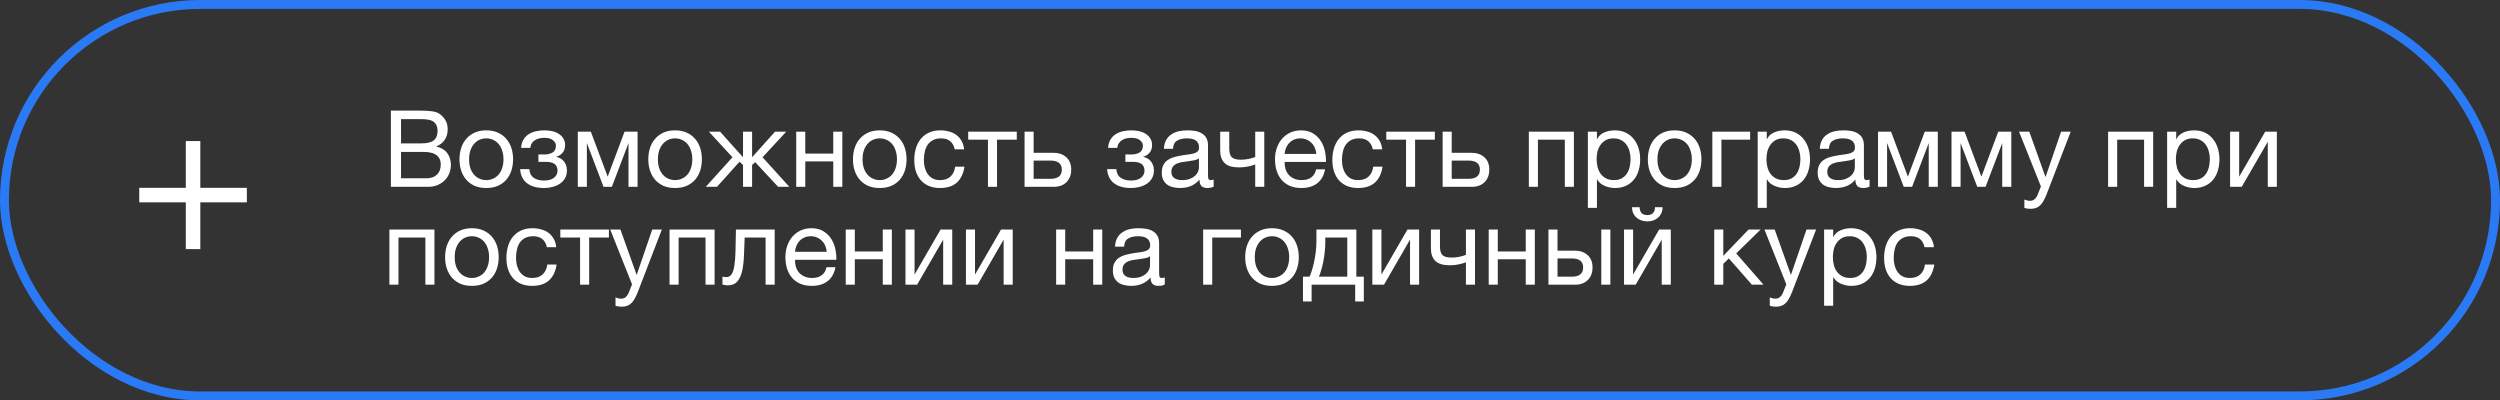 <?xml version="1.0" encoding="UTF-8"?> <svg xmlns="http://www.w3.org/2000/svg" width="562" height="90" viewBox="0 0 562 90" fill="none"><rect x="0" y="0" width="562" height="90" fill="#333333" stroke="none"/><rect x="1" y="1" width="560" height="88" rx="44" stroke="#2B7AF5" stroke-width="2"></rect><path d="M87.872 24.864H94.088C94.456 24.864 94.848 24.872 95.264 24.888C95.696 24.888 96.12 24.912 96.536 24.96C96.952 24.992 97.344 25.048 97.712 25.128C98.08 25.208 98.384 25.328 98.624 25.488C99.184 25.824 99.656 26.288 100.04 26.88C100.44 27.472 100.64 28.2 100.64 29.064C100.64 29.976 100.416 30.768 99.968 31.44C99.536 32.096 98.912 32.584 98.096 32.904V32.952C99.152 33.176 99.96 33.656 100.52 34.392C101.08 35.128 101.36 36.024 101.36 37.08C101.36 37.704 101.248 38.312 101.024 38.904C100.8 39.496 100.464 40.024 100.016 40.488C99.584 40.936 99.04 41.304 98.384 41.592C97.744 41.864 97 42 96.152 42H87.872V24.864ZM95.864 40.08C96.872 40.08 97.656 39.808 98.216 39.264C98.792 38.72 99.08 37.968 99.08 37.008C99.08 36.448 98.976 35.984 98.768 35.616C98.56 35.248 98.28 34.96 97.928 34.752C97.592 34.528 97.2 34.376 96.752 34.296C96.304 34.2 95.84 34.152 95.36 34.152H90.152V40.08H95.864ZM94.712 32.232C96.008 32.232 96.936 32.008 97.496 31.56C98.072 31.096 98.36 30.408 98.36 29.496C98.36 28.904 98.264 28.432 98.072 28.08C97.88 27.712 97.616 27.432 97.28 27.24C96.944 27.048 96.552 26.928 96.104 26.88C95.672 26.816 95.208 26.784 94.712 26.784H90.152V32.232H94.712ZM109.318 42.264C108.326 42.264 107.454 42.104 106.702 41.784C105.966 41.448 105.342 40.992 104.83 40.416C104.318 39.824 103.934 39.136 103.678 38.352C103.422 37.568 103.294 36.72 103.294 35.808C103.294 34.896 103.422 34.048 103.678 33.264C103.934 32.464 104.318 31.776 104.83 31.2C105.342 30.608 105.966 30.144 106.702 29.808C107.454 29.472 108.326 29.304 109.318 29.304C110.294 29.304 111.158 29.472 111.91 29.808C112.662 30.144 113.294 30.608 113.806 31.2C114.318 31.776 114.702 32.464 114.958 33.264C115.214 34.048 115.342 34.896 115.342 35.808C115.342 36.72 115.214 37.568 114.958 38.352C114.702 39.136 114.318 39.824 113.806 40.416C113.294 40.992 112.662 41.448 111.91 41.784C111.158 42.104 110.294 42.264 109.318 42.264ZM109.318 40.488C109.846 40.488 110.342 40.384 110.806 40.176C111.286 39.968 111.702 39.672 112.054 39.288C112.406 38.888 112.678 38.4 112.87 37.824C113.078 37.232 113.182 36.56 113.182 35.808C113.182 35.056 113.078 34.392 112.87 33.816C112.678 33.224 112.406 32.728 112.054 32.328C111.702 31.928 111.286 31.624 110.806 31.416C110.342 31.208 109.846 31.104 109.318 31.104C108.79 31.104 108.286 31.208 107.806 31.416C107.342 31.624 106.934 31.928 106.582 32.328C106.23 32.728 105.95 33.224 105.742 33.816C105.55 34.392 105.454 35.056 105.454 35.808C105.454 36.56 105.55 37.232 105.742 37.824C105.95 38.4 106.23 38.888 106.582 39.288C106.934 39.672 107.342 39.968 107.806 40.176C108.286 40.384 108.79 40.488 109.318 40.488ZM122.307 42.264C120.659 42.264 119.371 41.896 118.443 41.16C117.515 40.424 117.011 39.376 116.931 38.016H118.995C119.059 38.928 119.395 39.584 120.003 39.984C120.611 40.384 121.371 40.584 122.283 40.584C123.259 40.584 124.011 40.376 124.539 39.96C125.067 39.544 125.331 39.016 125.331 38.376C125.331 37.752 125.131 37.264 124.731 36.912C124.331 36.56 123.651 36.384 122.691 36.384H121.035V34.728H122.355C123.075 34.728 123.691 34.584 124.203 34.296C124.715 33.992 124.971 33.472 124.971 32.736C124.971 32.272 124.747 31.864 124.299 31.512C123.867 31.16 123.219 30.984 122.355 30.984C121.987 30.984 121.619 31.024 121.251 31.104C120.899 31.184 120.579 31.312 120.291 31.488C120.003 31.664 119.763 31.896 119.571 32.184C119.379 32.472 119.259 32.824 119.211 33.24H117.147C117.195 32.472 117.379 31.84 117.699 31.344C118.019 30.832 118.419 30.432 118.899 30.144C119.379 29.84 119.923 29.624 120.531 29.496C121.139 29.368 121.755 29.304 122.379 29.304C123.019 29.304 123.619 29.368 124.179 29.496C124.739 29.624 125.227 29.832 125.643 30.12C126.075 30.392 126.411 30.736 126.651 31.152C126.907 31.568 127.035 32.064 127.035 32.64C127.035 33.36 126.827 33.944 126.411 34.392C126.011 34.84 125.555 35.12 125.043 35.232V35.28C125.331 35.328 125.619 35.424 125.907 35.568C126.195 35.712 126.451 35.912 126.675 36.168C126.899 36.408 127.083 36.712 127.227 37.08C127.371 37.432 127.443 37.848 127.443 38.328C127.443 39 127.299 39.584 127.011 40.08C126.723 40.576 126.339 40.984 125.859 41.304C125.379 41.624 124.827 41.864 124.203 42.024C123.595 42.184 122.963 42.264 122.307 42.264ZM129.888 29.592H132.816L136.584 39.648H136.632L140.4 29.592H143.328V42H141.288V32.16L137.544 42H135.672L131.928 32.16V42H129.888V29.592ZM151.763 42.264C150.771 42.264 149.899 42.104 149.147 41.784C148.411 41.448 147.787 40.992 147.275 40.416C146.763 39.824 146.379 39.136 146.123 38.352C145.867 37.568 145.739 36.72 145.739 35.808C145.739 34.896 145.867 34.048 146.123 33.264C146.379 32.464 146.763 31.776 147.275 31.2C147.787 30.608 148.411 30.144 149.147 29.808C149.899 29.472 150.771 29.304 151.763 29.304C152.739 29.304 153.603 29.472 154.355 29.808C155.107 30.144 155.739 30.608 156.251 31.2C156.763 31.776 157.147 32.464 157.403 33.264C157.659 34.048 157.787 34.896 157.787 35.808C157.787 36.72 157.659 37.568 157.403 38.352C157.147 39.136 156.763 39.824 156.251 40.416C155.739 40.992 155.107 41.448 154.355 41.784C153.603 42.104 152.739 42.264 151.763 42.264ZM151.763 40.488C152.291 40.488 152.787 40.384 153.251 40.176C153.731 39.968 154.147 39.672 154.499 39.288C154.851 38.888 155.123 38.4 155.315 37.824C155.523 37.232 155.627 36.56 155.627 35.808C155.627 35.056 155.523 34.392 155.315 33.816C155.123 33.224 154.851 32.728 154.499 32.328C154.147 31.928 153.731 31.624 153.251 31.416C152.787 31.208 152.291 31.104 151.763 31.104C151.235 31.104 150.731 31.208 150.251 31.416C149.787 31.624 149.379 31.928 149.027 32.328C148.675 32.728 148.395 33.224 148.187 33.816C147.995 34.392 147.899 35.056 147.899 35.808C147.899 36.56 147.995 37.232 148.187 37.824C148.395 38.4 148.675 38.888 149.027 39.288C149.379 39.672 149.787 39.968 150.251 40.176C150.731 40.384 151.235 40.488 151.763 40.488ZM164.656 35.352L159.352 29.592H161.872L167.032 35.352V29.592H169.072V35.352L174.232 29.592H176.752L171.424 35.352L177.448 42H174.928L169.768 36.456L169.072 37.08V42H167.032V37.08L166.24 36.36L161.176 42H158.656L164.656 35.352ZM178.989 29.592H181.029V34.536H187.317V29.592H189.357V42H187.317V36.288H181.029V42H178.989V29.592ZM197.771 42.264C196.779 42.264 195.907 42.104 195.155 41.784C194.419 41.448 193.795 40.992 193.283 40.416C192.771 39.824 192.387 39.136 192.131 38.352C191.875 37.568 191.747 36.72 191.747 35.808C191.747 34.896 191.875 34.048 192.131 33.264C192.387 32.464 192.771 31.776 193.283 31.2C193.795 30.608 194.419 30.144 195.155 29.808C195.907 29.472 196.779 29.304 197.771 29.304C198.747 29.304 199.611 29.472 200.363 29.808C201.115 30.144 201.747 30.608 202.259 31.2C202.771 31.776 203.155 32.464 203.411 33.264C203.667 34.048 203.795 34.896 203.795 35.808C203.795 36.72 203.667 37.568 203.411 38.352C203.155 39.136 202.771 39.824 202.259 40.416C201.747 40.992 201.115 41.448 200.363 41.784C199.611 42.104 198.747 42.264 197.771 42.264ZM197.771 40.488C198.299 40.488 198.795 40.384 199.259 40.176C199.739 39.968 200.155 39.672 200.507 39.288C200.859 38.888 201.131 38.4 201.323 37.824C201.531 37.232 201.635 36.56 201.635 35.808C201.635 35.056 201.531 34.392 201.323 33.816C201.131 33.224 200.859 32.728 200.507 32.328C200.155 31.928 199.739 31.624 199.259 31.416C198.795 31.208 198.299 31.104 197.771 31.104C197.243 31.104 196.739 31.208 196.259 31.416C195.795 31.624 195.387 31.928 195.035 32.328C194.683 32.728 194.403 33.224 194.195 33.816C194.003 34.392 193.907 35.056 193.907 35.808C193.907 36.56 194.003 37.232 194.195 37.824C194.403 38.4 194.683 38.888 195.035 39.288C195.387 39.672 195.795 39.968 196.259 40.176C196.739 40.384 197.243 40.488 197.771 40.488ZM211.336 42.264C210.392 42.264 209.552 42.112 208.816 41.808C208.096 41.504 207.488 41.072 206.992 40.512C206.512 39.952 206.144 39.288 205.888 38.52C205.648 37.752 205.528 36.896 205.528 35.952C205.528 35.024 205.648 34.16 205.888 33.36C206.128 32.544 206.488 31.84 206.968 31.248C207.464 30.64 208.072 30.168 208.792 29.832C209.528 29.48 210.392 29.304 211.384 29.304C212.088 29.304 212.744 29.392 213.352 29.568C213.976 29.728 214.52 29.984 214.984 30.336C215.464 30.688 215.856 31.136 216.16 31.68C216.464 32.208 216.656 32.84 216.736 33.576H214.624C214.464 32.792 214.128 32.184 213.616 31.752C213.104 31.32 212.416 31.104 211.552 31.104C210.816 31.104 210.2 31.24 209.704 31.512C209.208 31.784 208.808 32.144 208.504 32.592C208.216 33.04 208.008 33.56 207.88 34.152C207.752 34.728 207.688 35.328 207.688 35.952C207.688 36.528 207.752 37.088 207.88 37.632C208.024 38.176 208.24 38.664 208.528 39.096C208.816 39.512 209.184 39.848 209.632 40.104C210.096 40.36 210.656 40.488 211.312 40.488C212.32 40.488 213.104 40.224 213.664 39.696C214.24 39.168 214.592 38.424 214.72 37.464H216.808C216.584 39.016 216.016 40.208 215.104 41.04C214.192 41.856 212.936 42.264 211.336 42.264ZM222.091 31.392H217.651V29.592H228.571V31.392H224.131V42H222.091V31.392ZM230.32 29.592H232.36V34.344H236.776C237.992 34.344 238.968 34.68 239.704 35.352C240.44 36.008 240.808 36.936 240.808 38.136C240.808 39.304 240.456 40.24 239.752 40.944C239.048 41.648 238.088 42 236.872 42H230.32V29.592ZM236.128 40.2C237.84 40.2 238.696 39.512 238.696 38.136C238.696 36.776 237.84 36.096 236.128 36.096H232.36V40.2H236.128ZM254.26 42.264C252.612 42.264 251.324 41.896 250.396 41.16C249.468 40.424 248.964 39.376 248.884 38.016H250.948C251.012 38.928 251.348 39.584 251.956 39.984C252.564 40.384 253.324 40.584 254.236 40.584C255.212 40.584 255.964 40.376 256.492 39.96C257.02 39.544 257.284 39.016 257.284 38.376C257.284 37.752 257.084 37.264 256.684 36.912C256.284 36.56 255.604 36.384 254.644 36.384H252.988V34.728H254.308C255.028 34.728 255.644 34.584 256.156 34.296C256.668 33.992 256.924 33.472 256.924 32.736C256.924 32.272 256.7 31.864 256.252 31.512C255.82 31.16 255.172 30.984 254.308 30.984C253.94 30.984 253.572 31.024 253.204 31.104C252.852 31.184 252.532 31.312 252.244 31.488C251.956 31.664 251.716 31.896 251.524 32.184C251.332 32.472 251.212 32.824 251.164 33.24H249.1C249.148 32.472 249.332 31.84 249.652 31.344C249.972 30.832 250.372 30.432 250.852 30.144C251.332 29.84 251.876 29.624 252.484 29.496C253.092 29.368 253.708 29.304 254.332 29.304C254.972 29.304 255.572 29.368 256.132 29.496C256.692 29.624 257.18 29.832 257.596 30.12C258.028 30.392 258.364 30.736 258.604 31.152C258.86 31.568 258.988 32.064 258.988 32.64C258.988 33.36 258.78 33.944 258.364 34.392C257.964 34.84 257.508 35.12 256.996 35.232V35.28C257.284 35.328 257.572 35.424 257.86 35.568C258.148 35.712 258.404 35.912 258.628 36.168C258.852 36.408 259.036 36.712 259.18 37.08C259.324 37.432 259.396 37.848 259.396 38.328C259.396 39 259.252 39.584 258.964 40.08C258.676 40.576 258.292 40.984 257.812 41.304C257.332 41.624 256.78 41.864 256.156 42.024C255.548 42.184 254.916 42.264 254.26 42.264ZM265.273 42.264C264.713 42.264 264.185 42.2 263.689 42.072C263.193 41.96 262.753 41.768 262.369 41.496C262.001 41.208 261.705 40.848 261.481 40.416C261.273 39.968 261.169 39.432 261.169 38.808C261.169 38.104 261.289 37.528 261.529 37.08C261.769 36.632 262.081 36.272 262.465 36C262.865 35.712 263.313 35.496 263.809 35.352C264.321 35.208 264.841 35.088 265.369 34.992C265.929 34.88 266.457 34.8 266.953 34.752C267.465 34.688 267.913 34.608 268.297 34.512C268.681 34.4 268.985 34.248 269.209 34.056C269.433 33.848 269.545 33.552 269.545 33.168C269.545 32.72 269.457 32.36 269.281 32.088C269.121 31.816 268.905 31.608 268.633 31.464C268.377 31.32 268.081 31.224 267.745 31.176C267.425 31.128 267.105 31.104 266.785 31.104C265.921 31.104 265.201 31.272 264.625 31.608C264.049 31.928 263.737 32.544 263.689 33.456H261.649C261.681 32.688 261.841 32.04 262.129 31.512C262.417 30.984 262.801 30.56 263.281 30.24C263.761 29.904 264.305 29.664 264.913 29.52C265.537 29.376 266.201 29.304 266.905 29.304C267.465 29.304 268.017 29.344 268.561 29.424C269.121 29.504 269.625 29.672 270.073 29.928C270.521 30.168 270.881 30.512 271.153 30.96C271.425 31.408 271.561 31.992 271.561 32.712V39.096C271.561 39.576 271.585 39.928 271.633 40.152C271.697 40.376 271.889 40.488 272.209 40.488C272.353 40.488 272.561 40.448 272.833 40.368V41.952C272.481 42.16 271.993 42.264 271.369 42.264C270.841 42.264 270.417 42.12 270.097 41.832C269.793 41.528 269.641 41.04 269.641 40.368C269.081 41.04 268.425 41.528 267.673 41.832C266.937 42.12 266.137 42.264 265.273 42.264ZM265.729 40.488C266.401 40.488 266.977 40.4 267.457 40.224C267.937 40.032 268.329 39.8 268.633 39.528C268.937 39.24 269.161 38.936 269.305 38.616C269.449 38.28 269.521 37.968 269.521 37.68V35.592C269.265 35.8 268.929 35.944 268.513 36.024C268.097 36.104 267.657 36.176 267.193 36.24C266.745 36.304 266.289 36.368 265.825 36.432C265.361 36.496 264.945 36.608 264.577 36.768C264.209 36.928 263.905 37.16 263.665 37.464C263.441 37.752 263.329 38.152 263.329 38.664C263.329 39 263.393 39.288 263.521 39.528C263.665 39.752 263.841 39.936 264.049 40.08C264.273 40.224 264.529 40.328 264.817 40.392C265.105 40.456 265.409 40.488 265.729 40.488ZM282.171 36.96C281.803 37.12 281.291 37.272 280.635 37.416C279.979 37.56 279.291 37.632 278.571 37.632C277.035 37.632 275.939 37.304 275.283 36.648C274.627 35.976 274.299 35.04 274.299 33.84V29.592H276.339V33.504C276.339 34.32 276.523 34.928 276.891 35.328C277.275 35.712 277.963 35.904 278.955 35.904C279.563 35.904 280.163 35.84 280.755 35.712C281.347 35.584 281.819 35.44 282.171 35.28V29.592H284.211V42H282.171V36.96ZM292.574 42.264C291.582 42.264 290.71 42.104 289.958 41.784C289.222 41.464 288.606 41.016 288.11 40.44C287.614 39.864 287.238 39.176 286.982 38.376C286.742 37.576 286.622 36.704 286.622 35.76C286.622 34.832 286.766 33.976 287.054 33.192C287.342 32.392 287.742 31.704 288.254 31.128C288.782 30.552 289.398 30.104 290.102 29.784C290.822 29.464 291.606 29.304 292.454 29.304C293.558 29.304 294.47 29.536 295.19 30C295.926 30.448 296.51 31.024 296.942 31.728C297.39 32.432 297.694 33.2 297.854 34.032C298.03 34.864 298.102 35.656 298.07 36.408H288.782C288.766 36.952 288.83 37.472 288.974 37.968C289.118 38.448 289.35 38.88 289.67 39.264C289.99 39.632 290.398 39.928 290.894 40.152C291.39 40.376 291.974 40.488 292.646 40.488C293.51 40.488 294.214 40.288 294.758 39.888C295.318 39.488 295.686 38.88 295.862 38.064H297.878C297.606 39.472 297.006 40.528 296.078 41.232C295.15 41.92 293.982 42.264 292.574 42.264ZM295.91 34.608C295.878 34.128 295.766 33.672 295.574 33.24C295.398 32.808 295.15 32.44 294.83 32.136C294.526 31.816 294.158 31.568 293.726 31.392C293.31 31.2 292.846 31.104 292.334 31.104C291.806 31.104 291.326 31.2 290.894 31.392C290.478 31.568 290.118 31.816 289.814 32.136C289.51 32.456 289.27 32.832 289.094 33.264C288.918 33.68 288.814 34.128 288.782 34.608H295.91ZM305.32 42.264C304.376 42.264 303.536 42.112 302.8 41.808C302.08 41.504 301.472 41.072 300.976 40.512C300.496 39.952 300.128 39.288 299.872 38.52C299.632 37.752 299.512 36.896 299.512 35.952C299.512 35.024 299.632 34.16 299.872 33.36C300.112 32.544 300.472 31.84 300.952 31.248C301.448 30.64 302.056 30.168 302.776 29.832C303.512 29.48 304.376 29.304 305.368 29.304C306.072 29.304 306.728 29.392 307.336 29.568C307.96 29.728 308.504 29.984 308.968 30.336C309.448 30.688 309.84 31.136 310.144 31.68C310.448 32.208 310.64 32.84 310.72 33.576H308.608C308.448 32.792 308.112 32.184 307.6 31.752C307.088 31.32 306.4 31.104 305.536 31.104C304.8 31.104 304.184 31.24 303.688 31.512C303.192 31.784 302.792 32.144 302.488 32.592C302.2 33.04 301.992 33.56 301.864 34.152C301.736 34.728 301.672 35.328 301.672 35.952C301.672 36.528 301.736 37.088 301.864 37.632C302.008 38.176 302.224 38.664 302.512 39.096C302.8 39.512 303.168 39.848 303.616 40.104C304.08 40.36 304.64 40.488 305.296 40.488C306.304 40.488 307.088 40.224 307.648 39.696C308.224 39.168 308.576 38.424 308.704 37.464H310.792C310.568 39.016 310 40.208 309.088 41.04C308.176 41.856 306.92 42.264 305.32 42.264ZM316.075 31.392H311.635V29.592H322.555V31.392H318.115V42H316.075V31.392ZM324.304 29.592H326.344V34.344H330.76C331.976 34.344 332.952 34.68 333.688 35.352C334.424 36.008 334.792 36.936 334.792 38.136C334.792 39.304 334.44 40.24 333.736 40.944C333.032 41.648 332.072 42 330.856 42H324.304V29.592ZM330.112 40.2C331.824 40.2 332.68 39.512 332.68 38.136C332.68 36.776 331.824 36.096 330.112 36.096H326.344V40.2H330.112ZM343.684 29.592H353.812V42H351.772V31.392H345.724V42H343.684V29.592ZM356.952 29.592H358.992V31.272H359.04C359.376 30.584 359.904 30.088 360.624 29.784C361.344 29.464 362.136 29.304 363 29.304C363.96 29.304 364.792 29.48 365.496 29.832C366.216 30.184 366.808 30.664 367.272 31.272C367.752 31.864 368.112 32.552 368.352 33.336C368.592 34.12 368.712 34.952 368.712 35.832C368.712 36.728 368.592 37.568 368.352 38.352C368.128 39.12 367.776 39.8 367.296 40.392C366.832 40.968 366.24 41.424 365.52 41.76C364.816 42.096 363.992 42.264 363.048 42.264C362.728 42.264 362.384 42.232 362.016 42.168C361.648 42.104 361.28 42 360.912 41.856C360.544 41.712 360.192 41.52 359.856 41.28C359.536 41.024 359.264 40.712 359.04 40.344H358.992V46.728H356.952V29.592ZM362.832 40.488C363.52 40.488 364.104 40.352 364.584 40.08C365.064 39.808 365.448 39.448 365.736 39C366.024 38.552 366.232 38.04 366.36 37.464C366.488 36.888 366.552 36.296 366.552 35.688C366.552 35.112 366.472 34.552 366.312 34.008C366.168 33.448 365.936 32.952 365.616 32.52C365.312 32.088 364.912 31.744 364.416 31.488C363.936 31.232 363.368 31.104 362.712 31.104C362.024 31.104 361.44 31.24 360.96 31.512C360.48 31.784 360.088 32.144 359.784 32.592C359.48 33.024 359.256 33.52 359.112 34.08C358.984 34.64 358.92 35.208 358.92 35.784C358.92 36.392 358.992 36.984 359.136 37.56C359.28 38.12 359.504 38.616 359.808 39.048C360.128 39.48 360.536 39.832 361.032 40.104C361.528 40.36 362.128 40.488 362.832 40.488ZM376.458 42.264C375.466 42.264 374.594 42.104 373.842 41.784C373.106 41.448 372.482 40.992 371.97 40.416C371.458 39.824 371.074 39.136 370.818 38.352C370.562 37.568 370.434 36.72 370.434 35.808C370.434 34.896 370.562 34.048 370.818 33.264C371.074 32.464 371.458 31.776 371.97 31.2C372.482 30.608 373.106 30.144 373.842 29.808C374.594 29.472 375.466 29.304 376.458 29.304C377.434 29.304 378.298 29.472 379.05 29.808C379.802 30.144 380.434 30.608 380.946 31.2C381.458 31.776 381.842 32.464 382.098 33.264C382.354 34.048 382.482 34.896 382.482 35.808C382.482 36.72 382.354 37.568 382.098 38.352C381.842 39.136 381.458 39.824 380.946 40.416C380.434 40.992 379.802 41.448 379.05 41.784C378.298 42.104 377.434 42.264 376.458 42.264ZM376.458 40.488C376.986 40.488 377.482 40.384 377.946 40.176C378.426 39.968 378.842 39.672 379.194 39.288C379.546 38.888 379.818 38.4 380.01 37.824C380.218 37.232 380.322 36.56 380.322 35.808C380.322 35.056 380.218 34.392 380.01 33.816C379.818 33.224 379.546 32.728 379.194 32.328C378.842 31.928 378.426 31.624 377.946 31.416C377.482 31.208 376.986 31.104 376.458 31.104C375.93 31.104 375.426 31.208 374.946 31.416C374.482 31.624 374.074 31.928 373.722 32.328C373.37 32.728 373.09 33.224 372.882 33.816C372.69 34.392 372.594 35.056 372.594 35.808C372.594 36.56 372.69 37.232 372.882 37.824C373.09 38.4 373.37 38.888 373.722 39.288C374.074 39.672 374.482 39.968 374.946 40.176C375.426 40.384 375.93 40.488 376.458 40.488ZM384.936 29.592H393.432V31.392H386.976V42H384.936V29.592ZM395.131 29.592H397.171V31.272H397.219C397.555 30.584 398.083 30.088 398.803 29.784C399.523 29.464 400.315 29.304 401.179 29.304C402.139 29.304 402.971 29.48 403.675 29.832C404.395 30.184 404.987 30.664 405.451 31.272C405.931 31.864 406.291 32.552 406.531 33.336C406.771 34.12 406.891 34.952 406.891 35.832C406.891 36.728 406.771 37.568 406.531 38.352C406.307 39.12 405.955 39.8 405.475 40.392C405.011 40.968 404.419 41.424 403.699 41.76C402.995 42.096 402.171 42.264 401.227 42.264C400.907 42.264 400.563 42.232 400.195 42.168C399.827 42.104 399.459 42 399.091 41.856C398.723 41.712 398.371 41.52 398.035 41.28C397.715 41.024 397.443 40.712 397.219 40.344H397.171V46.728H395.131V29.592ZM401.011 40.488C401.699 40.488 402.283 40.352 402.763 40.08C403.243 39.808 403.627 39.448 403.915 39C404.203 38.552 404.411 38.04 404.539 37.464C404.667 36.888 404.731 36.296 404.731 35.688C404.731 35.112 404.651 34.552 404.491 34.008C404.347 33.448 404.115 32.952 403.795 32.52C403.491 32.088 403.091 31.744 402.595 31.488C402.115 31.232 401.547 31.104 400.891 31.104C400.203 31.104 399.619 31.24 399.139 31.512C398.659 31.784 398.267 32.144 397.963 32.592C397.659 33.024 397.435 33.52 397.291 34.08C397.163 34.64 397.099 35.208 397.099 35.784C397.099 36.392 397.171 36.984 397.315 37.56C397.459 38.12 397.683 38.616 397.987 39.048C398.307 39.48 398.715 39.832 399.211 40.104C399.707 40.36 400.307 40.488 401.011 40.488ZM412.718 42.264C412.158 42.264 411.63 42.2 411.134 42.072C410.638 41.96 410.198 41.768 409.814 41.496C409.446 41.208 409.15 40.848 408.926 40.416C408.718 39.968 408.614 39.432 408.614 38.808C408.614 38.104 408.734 37.528 408.974 37.08C409.214 36.632 409.526 36.272 409.91 36C410.31 35.712 410.758 35.496 411.254 35.352C411.766 35.208 412.286 35.088 412.814 34.992C413.374 34.88 413.902 34.8 414.398 34.752C414.91 34.688 415.358 34.608 415.742 34.512C416.126 34.4 416.43 34.248 416.654 34.056C416.878 33.848 416.99 33.552 416.99 33.168C416.99 32.72 416.902 32.36 416.726 32.088C416.566 31.816 416.35 31.608 416.078 31.464C415.822 31.32 415.526 31.224 415.19 31.176C414.87 31.128 414.55 31.104 414.23 31.104C413.366 31.104 412.646 31.272 412.07 31.608C411.494 31.928 411.182 32.544 411.134 33.456H409.094C409.126 32.688 409.286 32.04 409.574 31.512C409.862 30.984 410.246 30.56 410.726 30.24C411.206 29.904 411.75 29.664 412.358 29.52C412.982 29.376 413.646 29.304 414.35 29.304C414.91 29.304 415.462 29.344 416.006 29.424C416.566 29.504 417.07 29.672 417.518 29.928C417.966 30.168 418.326 30.512 418.598 30.96C418.87 31.408 419.006 31.992 419.006 32.712V39.096C419.006 39.576 419.03 39.928 419.078 40.152C419.142 40.376 419.334 40.488 419.654 40.488C419.798 40.488 420.006 40.448 420.278 40.368V41.952C419.926 42.16 419.438 42.264 418.814 42.264C418.286 42.264 417.862 42.12 417.542 41.832C417.238 41.528 417.086 41.04 417.086 40.368C416.526 41.04 415.87 41.528 415.118 41.832C414.382 42.12 413.582 42.264 412.718 42.264ZM413.174 40.488C413.846 40.488 414.422 40.4 414.902 40.224C415.382 40.032 415.774 39.8 416.078 39.528C416.382 39.24 416.606 38.936 416.75 38.616C416.894 38.28 416.966 37.968 416.966 37.68V35.592C416.71 35.8 416.374 35.944 415.958 36.024C415.542 36.104 415.102 36.176 414.638 36.24C414.19 36.304 413.734 36.368 413.27 36.432C412.806 36.496 412.39 36.608 412.022 36.768C411.654 36.928 411.35 37.16 411.11 37.464C410.886 37.752 410.774 38.152 410.774 38.664C410.774 39 410.838 39.288 410.966 39.528C411.11 39.752 411.286 39.936 411.494 40.08C411.718 40.224 411.974 40.328 412.262 40.392C412.55 40.456 412.854 40.488 413.174 40.488ZM422.177 29.592H425.105L428.873 39.648H428.921L432.689 29.592H435.617V42H433.577V32.16L429.833 42H427.961L424.217 32.16V42H422.177V29.592ZM438.7 29.592H441.628L445.396 39.648H445.444L449.212 29.592H452.14V42H450.1V32.16L446.356 42H444.484L440.74 32.16V42H438.7V29.592ZM456.496 46.944C456.256 46.944 456.016 46.928 455.776 46.896C455.536 46.864 455.304 46.808 455.08 46.728V44.856C455.272 44.92 455.464 44.984 455.656 45.048C455.864 45.112 456.072 45.144 456.28 45.144C456.696 45.144 457.032 45.048 457.288 44.856C457.544 44.664 457.768 44.384 457.96 44.016L458.8 41.928L453.88 29.592H456.184L459.808 39.744H459.855L463.336 29.592H465.496L460.096 43.632C459.856 44.24 459.616 44.752 459.376 45.168C459.152 45.584 458.896 45.92 458.608 46.176C458.336 46.448 458.024 46.64 457.672 46.752C457.336 46.88 456.944 46.944 456.496 46.944ZM473.903 29.592H484.031V42H481.991V31.392H475.943V42H473.903V29.592ZM487.171 29.592H489.211V31.272H489.259C489.595 30.584 490.123 30.088 490.843 29.784C491.563 29.464 492.355 29.304 493.219 29.304C494.179 29.304 495.011 29.48 495.715 29.832C496.435 30.184 497.027 30.664 497.491 31.272C497.971 31.864 498.331 32.552 498.571 33.336C498.811 34.12 498.931 34.952 498.931 35.832C498.931 36.728 498.811 37.568 498.571 38.352C498.347 39.12 497.995 39.8 497.515 40.392C497.051 40.968 496.459 41.424 495.739 41.76C495.035 42.096 494.211 42.264 493.267 42.264C492.947 42.264 492.603 42.232 492.235 42.168C491.867 42.104 491.499 42 491.131 41.856C490.763 41.712 490.411 41.52 490.075 41.28C489.755 41.024 489.483 40.712 489.259 40.344H489.211V46.728H487.171V29.592ZM493.051 40.488C493.739 40.488 494.323 40.352 494.803 40.08C495.283 39.808 495.667 39.448 495.955 39C496.243 38.552 496.451 38.04 496.579 37.464C496.707 36.888 496.771 36.296 496.771 35.688C496.771 35.112 496.691 34.552 496.531 34.008C496.387 33.448 496.155 32.952 495.835 32.52C495.531 32.088 495.131 31.744 494.635 31.488C494.155 31.232 493.587 31.104 492.931 31.104C492.243 31.104 491.659 31.24 491.179 31.512C490.699 31.784 490.307 32.144 490.003 32.592C489.699 33.024 489.475 33.52 489.331 34.08C489.203 34.64 489.139 35.208 489.139 35.784C489.139 36.392 489.211 36.984 489.355 37.56C489.499 38.12 489.723 38.616 490.027 39.048C490.347 39.48 490.755 39.832 491.251 40.104C491.747 40.36 492.347 40.488 493.051 40.488ZM501.325 29.592H503.365V39.72L509.221 29.592H511.837V42H509.797V31.872L503.941 42H501.325V29.592ZM87.536 51.592H97.664V64H95.624V53.392H89.576V64H87.536V51.592ZM106.083 64.264C105.091 64.264 104.219 64.104 103.467 63.784C102.731 63.448 102.107 62.992 101.595 62.416C101.083 61.824 100.699 61.136 100.443 60.352C100.187 59.568 100.059 58.72 100.059 57.808C100.059 56.896 100.187 56.048 100.443 55.264C100.699 54.464 101.083 53.776 101.595 53.2C102.107 52.608 102.731 52.144 103.467 51.808C104.219 51.472 105.091 51.304 106.083 51.304C107.059 51.304 107.923 51.472 108.675 51.808C109.427 52.144 110.059 52.608 110.571 53.2C111.083 53.776 111.467 54.464 111.723 55.264C111.979 56.048 112.107 56.896 112.107 57.808C112.107 58.72 111.979 59.568 111.723 60.352C111.467 61.136 111.083 61.824 110.571 62.416C110.059 62.992 109.427 63.448 108.675 63.784C107.923 64.104 107.059 64.264 106.083 64.264ZM106.083 62.488C106.611 62.488 107.107 62.384 107.571 62.176C108.051 61.968 108.467 61.672 108.819 61.288C109.171 60.888 109.443 60.4 109.635 59.824C109.843 59.232 109.947 58.56 109.947 57.808C109.947 57.056 109.843 56.392 109.635 55.816C109.443 55.224 109.171 54.728 108.819 54.328C108.467 53.928 108.051 53.624 107.571 53.416C107.107 53.208 106.611 53.104 106.083 53.104C105.555 53.104 105.051 53.208 104.571 53.416C104.107 53.624 103.699 53.928 103.347 54.328C102.995 54.728 102.715 55.224 102.507 55.816C102.315 56.392 102.219 57.056 102.219 57.808C102.219 58.56 102.315 59.232 102.507 59.824C102.715 60.4 102.995 60.888 103.347 61.288C103.699 61.672 104.107 61.968 104.571 62.176C105.051 62.384 105.555 62.488 106.083 62.488ZM119.649 64.264C118.705 64.264 117.865 64.112 117.129 63.808C116.409 63.504 115.801 63.072 115.305 62.512C114.825 61.952 114.457 61.288 114.201 60.52C113.961 59.752 113.841 58.896 113.841 57.952C113.841 57.024 113.961 56.16 114.201 55.36C114.441 54.544 114.801 53.84 115.281 53.248C115.777 52.64 116.385 52.168 117.105 51.832C117.841 51.48 118.705 51.304 119.697 51.304C120.401 51.304 121.057 51.392 121.665 51.568C122.289 51.728 122.833 51.984 123.297 52.336C123.777 52.688 124.169 53.136 124.473 53.68C124.777 54.208 124.969 54.84 125.049 55.576H122.937C122.777 54.792 122.441 54.184 121.929 53.752C121.417 53.32 120.729 53.104 119.865 53.104C119.129 53.104 118.513 53.24 118.017 53.512C117.521 53.784 117.121 54.144 116.817 54.592C116.529 55.04 116.321 55.56 116.193 56.152C116.065 56.728 116.001 57.328 116.001 57.952C116.001 58.528 116.065 59.088 116.193 59.632C116.337 60.176 116.553 60.664 116.841 61.096C117.129 61.512 117.497 61.848 117.945 62.104C118.409 62.36 118.969 62.488 119.625 62.488C120.633 62.488 121.417 62.224 121.977 61.696C122.553 61.168 122.905 60.424 123.033 59.464H125.121C124.897 61.016 124.329 62.208 123.417 63.04C122.505 63.856 121.249 64.264 119.649 64.264ZM130.403 53.392H125.963V51.592H136.883V53.392H132.443V64H130.403V53.392ZM139.785 68.944C139.545 68.944 139.305 68.928 139.065 68.896C138.825 68.864 138.593 68.808 138.369 68.728V66.856C138.561 66.92 138.753 66.984 138.945 67.048C139.153 67.112 139.361 67.144 139.569 67.144C139.985 67.144 140.321 67.048 140.577 66.856C140.833 66.664 141.057 66.384 141.249 66.016L142.089 63.928L137.169 51.592H139.473L143.097 61.744H143.145L146.625 51.592H148.785L143.385 65.632C143.145 66.24 142.905 66.752 142.665 67.168C142.441 67.584 142.185 67.92 141.897 68.176C141.625 68.448 141.313 68.64 140.961 68.752C140.625 68.88 140.233 68.944 139.785 68.944ZM150.513 51.592H160.641V64H158.601V53.392H152.553V64H150.513V51.592ZM163.612 64.144C163.404 64.144 163.188 64.12 162.964 64.072C162.74 64.04 162.556 64.008 162.412 63.976V62.176C162.572 62.224 162.716 62.256 162.844 62.272C162.988 62.288 163.124 62.296 163.252 62.296C163.78 62.296 164.18 62.088 164.452 61.672C164.74 61.256 164.948 60.616 165.076 59.752C165.22 58.888 165.308 57.784 165.34 56.44C165.372 55.08 165.404 53.464 165.436 51.592H174.148V64H172.108V53.392H167.404C167.356 54.848 167.3 56.232 167.236 57.544C167.188 58.84 167.052 59.976 166.828 60.952C166.604 61.928 166.244 62.704 165.748 63.28C165.252 63.856 164.54 64.144 163.612 64.144ZM182.511 64.264C181.519 64.264 180.647 64.104 179.895 63.784C179.159 63.464 178.543 63.016 178.047 62.44C177.551 61.864 177.175 61.176 176.919 60.376C176.679 59.576 176.559 58.704 176.559 57.76C176.559 56.832 176.703 55.976 176.991 55.192C177.279 54.392 177.679 53.704 178.191 53.128C178.719 52.552 179.335 52.104 180.039 51.784C180.759 51.464 181.543 51.304 182.391 51.304C183.495 51.304 184.407 51.536 185.127 52C185.863 52.448 186.447 53.024 186.879 53.728C187.327 54.432 187.631 55.2 187.791 56.032C187.967 56.864 188.039 57.656 188.007 58.408H178.719C178.703 58.952 178.767 59.472 178.911 59.968C179.055 60.448 179.287 60.88 179.607 61.264C179.927 61.632 180.335 61.928 180.831 62.152C181.327 62.376 181.911 62.488 182.583 62.488C183.447 62.488 184.151 62.288 184.695 61.888C185.255 61.488 185.623 60.88 185.799 60.064H187.815C187.543 61.472 186.943 62.528 186.015 63.232C185.087 63.92 183.919 64.264 182.511 64.264ZM185.847 56.608C185.815 56.128 185.703 55.672 185.511 55.24C185.335 54.808 185.087 54.44 184.767 54.136C184.463 53.816 184.095 53.568 183.663 53.392C183.247 53.2 182.783 53.104 182.271 53.104C181.743 53.104 181.263 53.2 180.831 53.392C180.415 53.568 180.055 53.816 179.751 54.136C179.447 54.456 179.207 54.832 179.031 55.264C178.855 55.68 178.751 56.128 178.719 56.608H185.847ZM190.122 51.592H192.162V56.536H198.45V51.592H200.49V64H198.45V58.288H192.162V64H190.122V51.592ZM203.552 51.592H205.592V61.72L211.448 51.592H214.064V64H212.024V53.872L206.168 64H203.552V51.592ZM217.145 51.592H219.185V61.72L225.041 51.592H227.657V64H225.617V53.872L219.761 64H217.145V51.592ZM237.419 51.592H239.459V56.536H245.747V51.592H247.787V64H245.747V58.288H239.459V64H237.419V51.592ZM254.281 64.264C253.721 64.264 253.193 64.2 252.697 64.072C252.201 63.96 251.761 63.768 251.377 63.496C251.009 63.208 250.713 62.848 250.489 62.416C250.281 61.968 250.177 61.432 250.177 60.808C250.177 60.104 250.297 59.528 250.537 59.08C250.777 58.632 251.089 58.272 251.473 58C251.873 57.712 252.321 57.496 252.817 57.352C253.329 57.208 253.849 57.088 254.377 56.992C254.937 56.88 255.465 56.8 255.961 56.752C256.473 56.688 256.921 56.608 257.305 56.512C257.689 56.4 257.993 56.248 258.217 56.056C258.441 55.848 258.553 55.552 258.553 55.168C258.553 54.72 258.465 54.36 258.289 54.088C258.129 53.816 257.913 53.608 257.641 53.464C257.385 53.32 257.089 53.224 256.753 53.176C256.433 53.128 256.113 53.104 255.793 53.104C254.929 53.104 254.209 53.272 253.633 53.608C253.057 53.928 252.745 54.544 252.697 55.456H250.657C250.689 54.688 250.849 54.04 251.137 53.512C251.425 52.984 251.809 52.56 252.289 52.24C252.769 51.904 253.313 51.664 253.921 51.52C254.545 51.376 255.209 51.304 255.913 51.304C256.473 51.304 257.025 51.344 257.569 51.424C258.129 51.504 258.633 51.672 259.081 51.928C259.529 52.168 259.889 52.512 260.161 52.96C260.433 53.408 260.569 53.992 260.569 54.712V61.096C260.569 61.576 260.593 61.928 260.641 62.152C260.705 62.376 260.897 62.488 261.217 62.488C261.361 62.488 261.569 62.448 261.841 62.368V63.952C261.489 64.16 261.001 64.264 260.377 64.264C259.849 64.264 259.425 64.12 259.105 63.832C258.801 63.528 258.649 63.04 258.649 62.368C258.089 63.04 257.433 63.528 256.681 63.832C255.945 64.12 255.145 64.264 254.281 64.264ZM254.737 62.488C255.409 62.488 255.985 62.4 256.465 62.224C256.945 62.032 257.337 61.8 257.641 61.528C257.945 61.24 258.169 60.936 258.313 60.616C258.457 60.28 258.529 59.968 258.529 59.68V57.592C258.273 57.8 257.937 57.944 257.521 58.024C257.105 58.104 256.665 58.176 256.201 58.24C255.753 58.304 255.297 58.368 254.833 58.432C254.369 58.496 253.953 58.608 253.585 58.768C253.217 58.928 252.913 59.16 252.673 59.464C252.449 59.752 252.337 60.152 252.337 60.664C252.337 61 252.401 61.288 252.529 61.528C252.673 61.752 252.849 61.936 253.057 62.08C253.281 62.224 253.537 62.328 253.825 62.392C254.113 62.456 254.417 62.488 254.737 62.488ZM270.467 51.592H278.963V53.392H272.507V64H270.467V51.592ZM285.943 64.264C284.951 64.264 284.079 64.104 283.327 63.784C282.591 63.448 281.967 62.992 281.455 62.416C280.943 61.824 280.559 61.136 280.303 60.352C280.047 59.568 279.919 58.72 279.919 57.808C279.919 56.896 280.047 56.048 280.303 55.264C280.559 54.464 280.943 53.776 281.455 53.2C281.967 52.608 282.591 52.144 283.327 51.808C284.079 51.472 284.951 51.304 285.943 51.304C286.919 51.304 287.783 51.472 288.535 51.808C289.287 52.144 289.919 52.608 290.431 53.2C290.943 53.776 291.327 54.464 291.583 55.264C291.839 56.048 291.967 56.896 291.967 57.808C291.967 58.72 291.839 59.568 291.583 60.352C291.327 61.136 290.943 61.824 290.431 62.416C289.919 62.992 289.287 63.448 288.535 63.784C287.783 64.104 286.919 64.264 285.943 64.264ZM285.943 62.488C286.471 62.488 286.967 62.384 287.431 62.176C287.911 61.968 288.327 61.672 288.679 61.288C289.031 60.888 289.303 60.4 289.495 59.824C289.703 59.232 289.807 58.56 289.807 57.808C289.807 57.056 289.703 56.392 289.495 55.816C289.303 55.224 289.031 54.728 288.679 54.328C288.327 53.928 287.911 53.624 287.431 53.416C286.967 53.208 286.471 53.104 285.943 53.104C285.415 53.104 284.911 53.208 284.431 53.416C283.967 53.624 283.559 53.928 283.207 54.328C282.855 54.728 282.575 55.224 282.367 55.816C282.175 56.392 282.079 57.056 282.079 57.808C282.079 58.56 282.175 59.232 282.367 59.824C282.575 60.4 282.855 60.888 283.207 61.288C283.559 61.672 283.967 61.968 284.431 62.176C284.911 62.384 285.415 62.488 285.943 62.488ZM292.908 62.2H294.372C294.548 61.864 294.724 61.408 294.9 60.832C295.092 60.24 295.26 59.592 295.404 58.888C295.564 58.168 295.692 57.408 295.788 56.608C295.884 55.808 295.932 55.024 295.932 54.256V51.592H304.908V62.2H306.588V67.768H304.644V64H294.852V67.768H292.908V62.2ZM302.868 62.2V53.392H297.924V54.448C297.924 55.232 297.876 56.016 297.78 56.8C297.7 57.568 297.588 58.296 297.444 58.984C297.3 59.672 297.14 60.296 296.964 60.856C296.804 61.416 296.644 61.864 296.484 62.2H302.868ZM308.505 51.592H310.545V61.72L316.401 51.592H319.017V64H316.977V53.872L311.121 64H308.505V51.592ZM329.539 58.96C329.171 59.12 328.659 59.272 328.003 59.416C327.347 59.56 326.659 59.632 325.939 59.632C324.403 59.632 323.307 59.304 322.651 58.648C321.995 57.976 321.667 57.04 321.667 55.84V51.592H323.707V55.504C323.707 56.32 323.891 56.928 324.259 57.328C324.643 57.712 325.331 57.904 326.323 57.904C326.931 57.904 327.531 57.84 328.123 57.712C328.715 57.584 329.187 57.44 329.539 57.28V51.592H331.579V64H329.539V58.96ZM334.661 51.592H336.701V56.536H342.989V51.592H345.029V64H342.989V58.288H336.701V64H334.661V51.592ZM348.091 51.592H350.131V56.344H353.971C355.187 56.344 356.163 56.68 356.899 57.352C357.635 58.008 358.003 58.936 358.003 60.136C358.003 61.304 357.651 62.24 356.947 62.944C356.243 63.648 355.283 64 354.067 64H348.091V51.592ZM353.323 62.2C355.035 62.2 355.891 61.512 355.891 60.136C355.891 58.776 355.035 58.096 353.323 58.096H350.131V62.2H353.323ZM359.971 51.592H362.011V64H359.971V51.592ZM365.083 51.592H367.123V61.72L372.979 51.592H375.595V64H373.555V53.872L367.699 64H365.083V51.592ZM370.339 49.768C369.859 49.768 369.411 49.696 368.995 49.552C368.579 49.408 368.211 49.2 367.891 48.928C367.587 48.656 367.339 48.328 367.147 47.944C366.971 47.544 366.883 47.088 366.883 46.576H368.587C368.619 47.76 369.195 48.352 370.315 48.352C370.875 48.352 371.299 48.2 371.587 47.896C371.891 47.576 372.043 47.136 372.043 46.576H373.747C373.747 47.056 373.659 47.496 373.483 47.896C373.307 48.296 373.067 48.632 372.763 48.904C372.459 49.176 372.099 49.392 371.683 49.552C371.267 49.696 370.819 49.768 370.339 49.768ZM385.356 51.592H387.396V57.52L393.084 51.592H395.796L390.3 56.968L396.444 64H393.828L388.644 58.096L387.396 59.32V64H385.356V51.592ZM399.261 68.944C399.021 68.944 398.781 68.928 398.541 68.896C398.301 68.864 398.069 68.808 397.845 68.728V66.856C398.037 66.92 398.229 66.984 398.421 67.048C398.629 67.112 398.837 67.144 399.045 67.144C399.461 67.144 399.797 67.048 400.053 66.856C400.309 66.664 400.533 66.384 400.725 66.016L401.565 63.928L396.645 51.592H398.949L402.573 61.744H402.621L406.101 51.592H408.261L402.861 65.632C402.621 66.24 402.381 66.752 402.141 67.168C401.917 67.584 401.661 67.92 401.373 68.176C401.101 68.448 400.789 68.64 400.437 68.752C400.101 68.88 399.709 68.944 399.261 68.944ZM410.061 51.592H412.101V53.272H412.149C412.485 52.584 413.013 52.088 413.733 51.784C414.453 51.464 415.245 51.304 416.109 51.304C417.069 51.304 417.901 51.48 418.605 51.832C419.325 52.184 419.917 52.664 420.381 53.272C420.861 53.864 421.221 54.552 421.461 55.336C421.701 56.12 421.821 56.952 421.821 57.832C421.821 58.728 421.701 59.568 421.461 60.352C421.237 61.12 420.885 61.8 420.405 62.392C419.941 62.968 419.349 63.424 418.629 63.76C417.925 64.096 417.101 64.264 416.157 64.264C415.837 64.264 415.493 64.232 415.125 64.168C414.757 64.104 414.389 64 414.021 63.856C413.653 63.712 413.301 63.52 412.965 63.28C412.645 63.024 412.373 62.712 412.149 62.344H412.101V68.728H410.061V51.592ZM415.941 62.488C416.629 62.488 417.213 62.352 417.693 62.08C418.173 61.808 418.557 61.448 418.845 61C419.133 60.552 419.341 60.04 419.469 59.464C419.597 58.888 419.661 58.296 419.661 57.688C419.661 57.112 419.581 56.552 419.421 56.008C419.277 55.448 419.045 54.952 418.725 54.52C418.421 54.088 418.021 53.744 417.525 53.488C417.045 53.232 416.477 53.104 415.821 53.104C415.133 53.104 414.549 53.24 414.069 53.512C413.589 53.784 413.197 54.144 412.893 54.592C412.589 55.024 412.365 55.52 412.221 56.08C412.093 56.64 412.029 57.208 412.029 57.784C412.029 58.392 412.101 58.984 412.245 59.56C412.389 60.12 412.613 60.616 412.917 61.048C413.237 61.48 413.645 61.832 414.141 62.104C414.637 62.36 415.237 62.488 415.941 62.488ZM429.352 64.264C428.408 64.264 427.568 64.112 426.832 63.808C426.112 63.504 425.504 63.072 425.008 62.512C424.528 61.952 424.16 61.288 423.904 60.52C423.664 59.752 423.544 58.896 423.544 57.952C423.544 57.024 423.664 56.16 423.904 55.36C424.144 54.544 424.504 53.84 424.984 53.248C425.48 52.64 426.088 52.168 426.808 51.832C427.544 51.48 428.408 51.304 429.4 51.304C430.104 51.304 430.76 51.392 431.368 51.568C431.992 51.728 432.536 51.984 433 52.336C433.48 52.688 433.872 53.136 434.176 53.68C434.48 54.208 434.672 54.84 434.752 55.576H432.64C432.48 54.792 432.144 54.184 431.632 53.752C431.12 53.32 430.432 53.104 429.568 53.104C428.832 53.104 428.216 53.24 427.72 53.512C427.224 53.784 426.824 54.144 426.52 54.592C426.232 55.04 426.024 55.56 425.896 56.152C425.768 56.728 425.704 57.328 425.704 57.952C425.704 58.528 425.768 59.088 425.896 59.632C426.04 60.176 426.256 60.664 426.544 61.096C426.832 61.512 427.2 61.848 427.648 62.104C428.112 62.36 428.672 62.488 429.328 62.488C430.336 62.488 431.12 62.224 431.68 61.696C432.256 61.168 432.608 60.424 432.736 59.464H434.824C434.6 61.016 434.032 62.208 433.12 63.04C432.208 63.856 430.952 64.264 429.352 64.264Z" fill="white"></path><path d="M45.032 42.224H55.496V45.488H45.032V56H41.768V45.488H31.304V42.224H41.768V31.712H45.032V42.224Z" fill="white"></path></svg> 